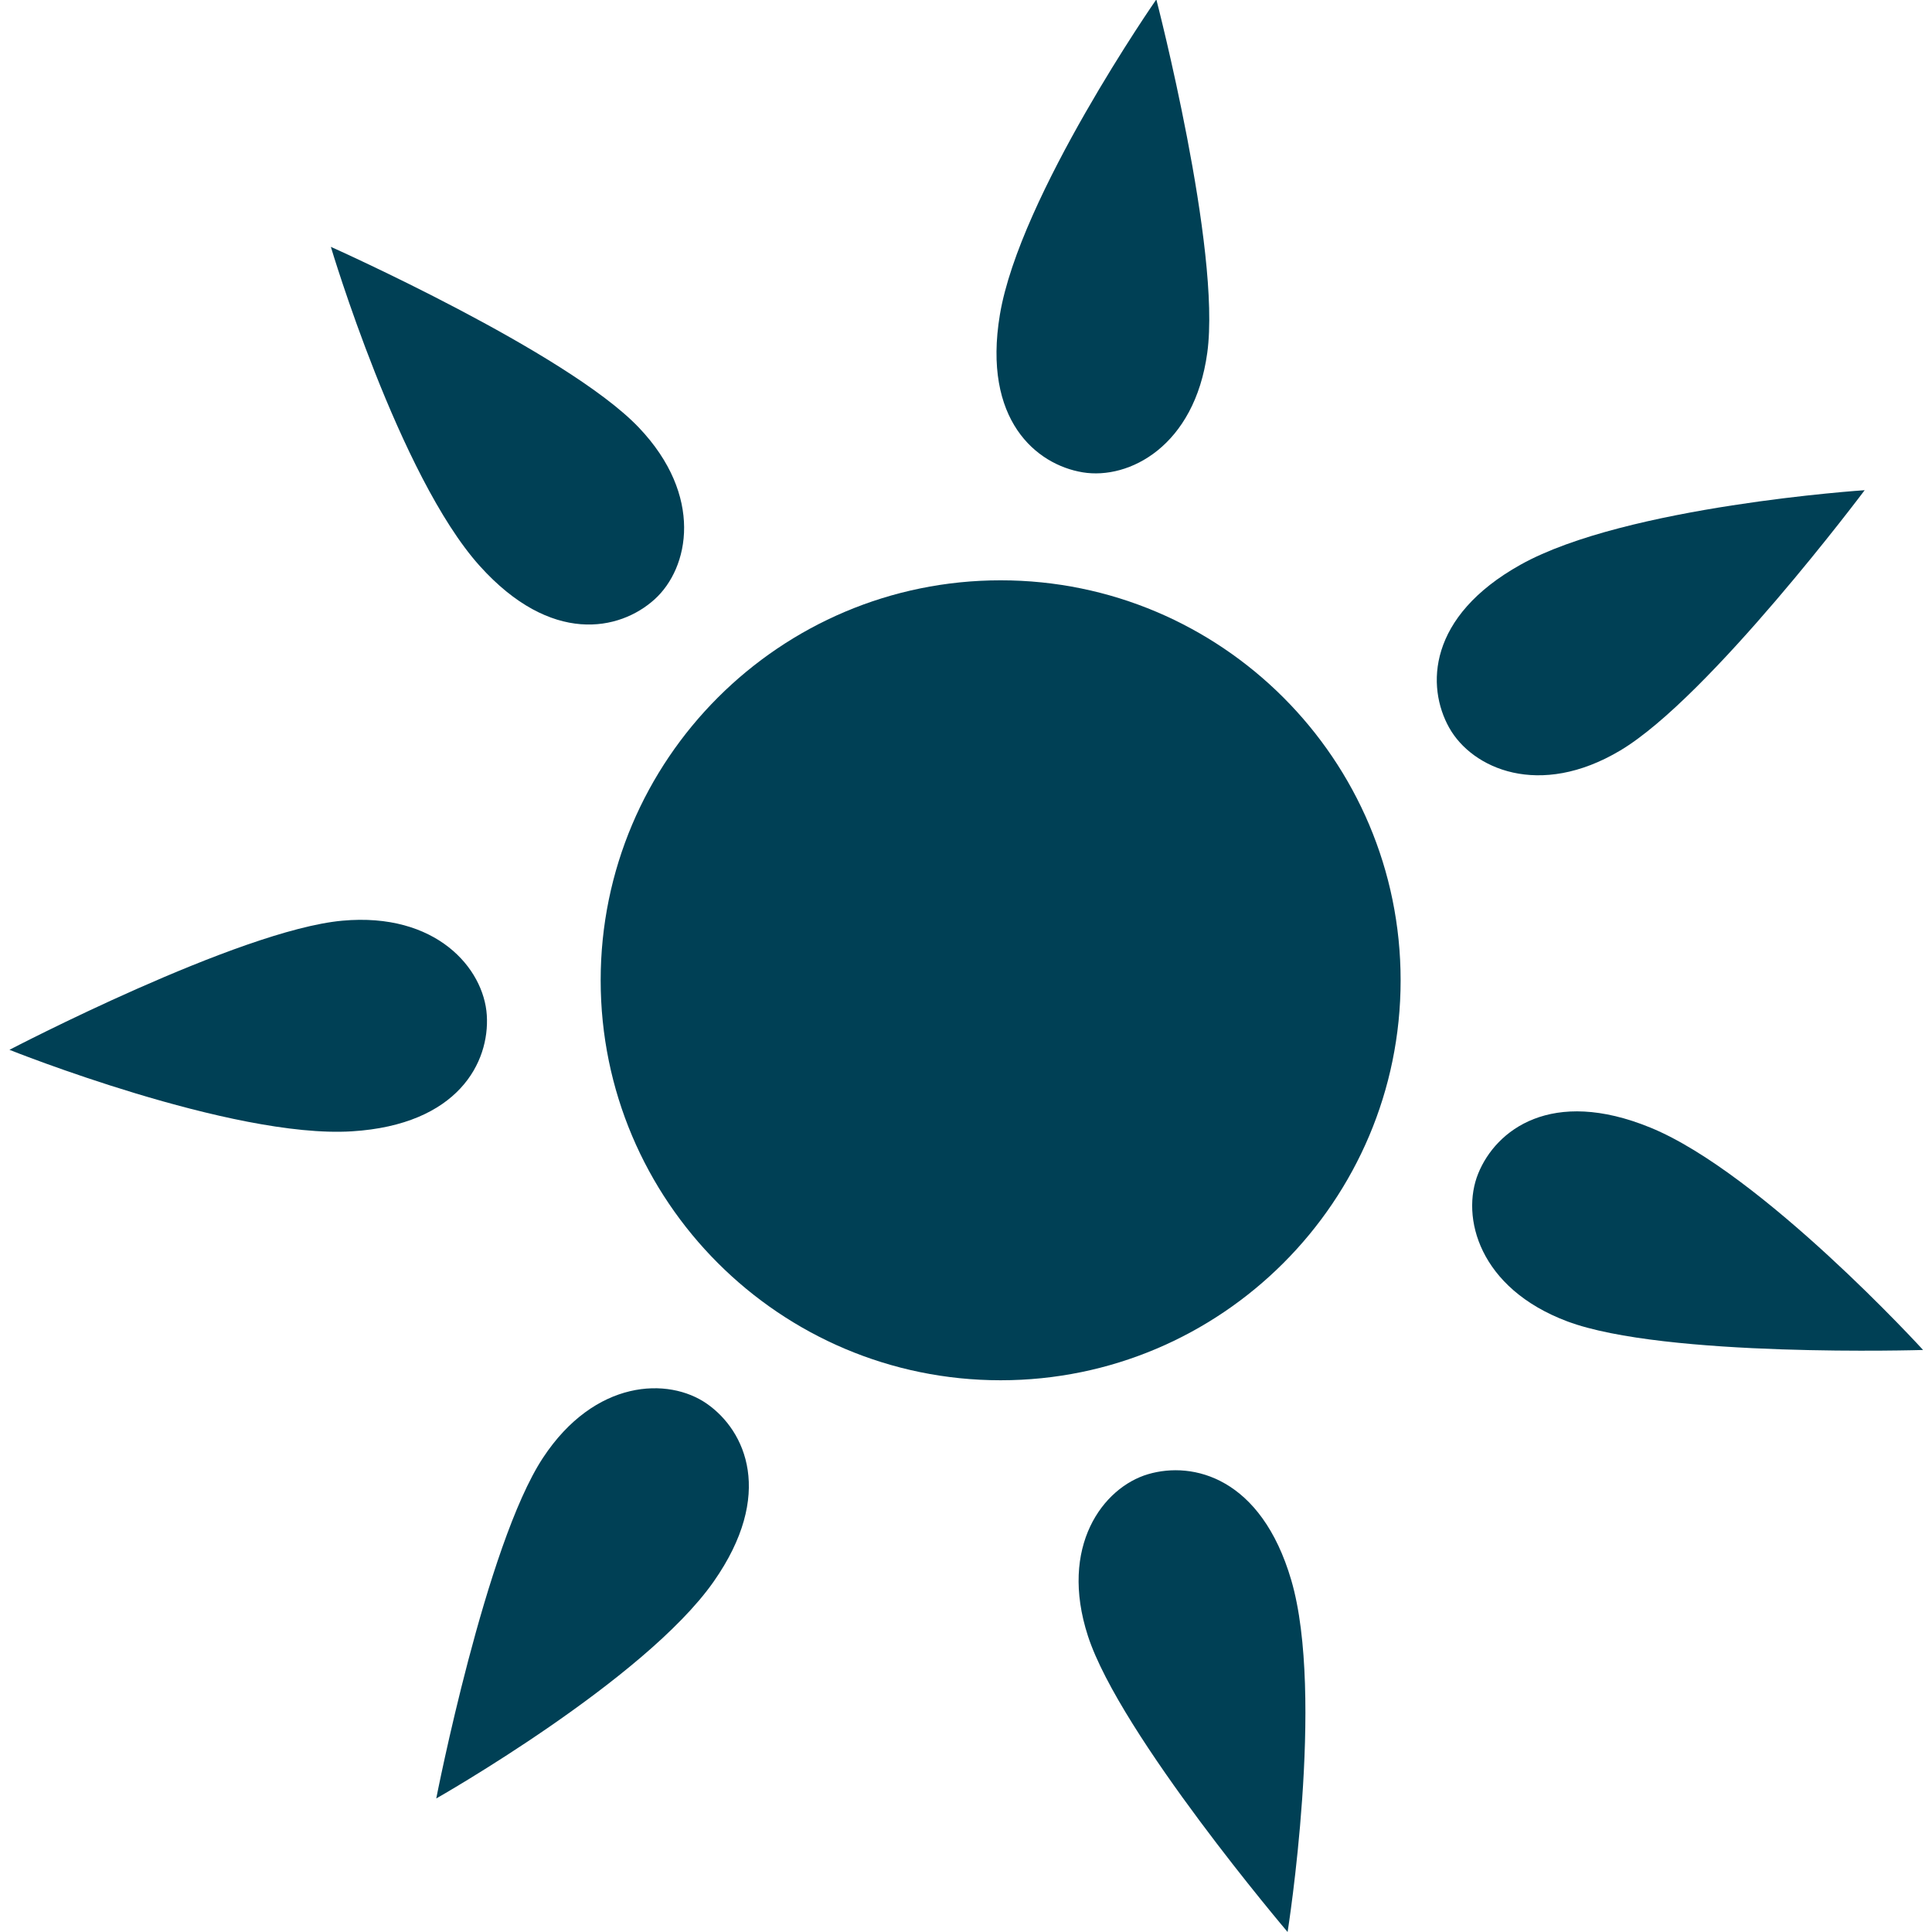 <?xml version="1.0" encoding="UTF-8" standalone="no"?>
<!-- Created with Inkscape (http://www.inkscape.org/) -->

<svg
   version="1.1"
   id="svg25"
   xml:space="preserve"
   width="444"
   height="444"
   viewBox="0 0 444 444"
   sodipodi:docname="logo-sun-only.svg"
   inkscape:version="1.2.2 (b0a8486541, 2022-12-01)"
   inkscape:export-filename="/mnt/data1/Florian/Dokumente/Ultimate/Logo/Disconnection Logo/Sonne 1000 weiss.png"
   inkscape:export-xdpi="215.73033"
   inkscape:export-ydpi="215.73033"
   xmlns:inkscape="http://www.inkscape.org/namespaces/inkscape"
   xmlns:sodipodi="http://sodipodi.sourceforge.net/DTD/sodipodi-0.dtd"
   xmlns="http://www.w3.org/2000/svg"
   xmlns:svg="http://www.w3.org/2000/svg"><defs
     id="defs29" /><sodipodi:namedview
     id="namedview27"
     pagecolor="#ffffff"
     bordercolor="#666666"
     borderopacity="1.0"
     inkscape:pageshadow="2"
     inkscape:pageopacity="0.0"
     inkscape:pagecheckerboard="true"
     showgrid="false"
     width="397.069px"
     fit-margin-top="143"
     fit-margin-left="143"
     fit-margin-right="143"
     fit-margin-bottom="143"
     showborder="true"
     borderlayer="false"
     inkscape:showpageshadow="true"
     inkscape:zoom="1.6290957"
     inkscape:cx="194.8934"
     inkscape:cy="228.34754"
     inkscape:window-width="1856"
     inkscape:window-height="1011"
     inkscape:window-x="0"
     inkscape:window-y="0"
     inkscape:window-maximized="1"
     inkscape:current-layer="g31"
     lock-margins="false"
     inkscape:snap-grids="false"
     inkscape:snap-page="false"
     inkscape:snap-to-guides="false"
     inkscape:lockguides="true"
     inkscape:snap-global="true"
     inkscape:snap-bbox="false"
     inkscape:snap-bbox-midpoints="true"
     inkscape:snap-nodes="true"
     inkscape:snap-others="false"
     inkscape:snap-intersection-paths="true"
     inkscape:object-nodes="false"
     inkscape:deskcolor="#d1d1d1" /><g
     inkscape:groupmode="layer"
     id="layer1"
     inkscape:label="Background White"
     style="display:none"
     sodipodi:insensitive="true"><rect
       style="fill:#ffffff;fill-rule:evenodd;stroke-width:1.497"
       id="rect228"
       width="444"
       height="444"
       x="0"
       y="0"
       rx="80"
       ry="80" /><rect
       style="fill:#0000ff;fill-rule:evenodd"
       id="rect180"
       x="82.606"
       y="59.831"
       width="0"
       height="0"
       rx="100"
       ry="100" /></g><g
     id="g31"
     inkscape:groupmode="layer"
     inkscape:label="Sonne"
     transform="matrix(1.532,0,0,-1.532,2.246,443.012)"
     style="display:inline"><path
       d="m 148.64,202.12 c 33.115,0 60,-26.885 60,-60 0,-33.115 -26.885,-60 -60,-60 -33.115,0 -60,26.885 -60,60 0,33.115 26.885,60 60,60 z"
       style="fill:#004055;fill-opacity:1;fill-rule:evenodd;stroke:none;stroke-width:1.008"
       id="path33" /><path
       d="m -0.046,131.691 c 0,0 33.326,-13.347 51.363,-12.229 15.981,0.991 20.691,10.389 20.242,17.428 -0.449,7.039 -7.601,15.456 -21.678,14.17 C 34.363,149.644 -0.046,131.691 -0.046,131.691 Z"
       style="fill:#004055;fill-opacity:1;fill-rule:evenodd;stroke:none;stroke-width:1;stroke-miterlimit:4;stroke-dasharray:none"
       id="path45"
       inkscape:transform-center-x="150.49299"
       inkscape:transform-center-y="9.0099964" /><path
       d="m 63.975,19.386 c 0,0 31.223,17.718 41.601,32.512 9.196,13.108 4.79,22.652 -0.991,26.692 C 98.804,82.631 87.764,82.292 79.986,70.489 71.412,57.478 63.975,19.386 63.975,19.386 Z"
       style="fill:#004055;fill-opacity:1;fill-rule:evenodd;stroke:none;stroke-width:1;stroke-miterlimit:4;stroke-dasharray:none"
       id="path1703"
       inkscape:transform-center-x="81.624088"
       inkscape:transform-center-y="122.52988" /><path
       d="m 191.685,-0.645 c 0,0 5.632,35.455 0.546,52.796 -4.507,15.364 -14.715,17.875 -21.479,15.878 -6.765,-1.997 -13.387,-10.836 -9.015,-24.279 4.819,-14.818 29.949,-44.395 29.949,-44.395 z"
       style="fill:#004055;fill-opacity:1;fill-rule:evenodd;stroke:none;stroke-width:1;stroke-miterlimit:4;stroke-dasharray:none"
       id="path1723"
       inkscape:transform-center-x="-38.271057"
       inkscape:transform-center-y="144.08418" /><path
       d="m 287.015,86.665 c 0,0 -24.195,26.522 -40.921,33.364 -14.82,6.063 -23.15,-0.348 -25.809,-6.88 -2.66,-6.533 0.117,-17.223 13.35,-22.193 14.587,-5.479 53.38,-4.291 53.38,-4.291 z"
       style="fill:#004055;fill-opacity:1;fill-rule:evenodd;stroke:none;stroke-width:1;stroke-miterlimit:4;stroke-dasharray:none"
       id="path1725"
       inkscape:transform-center-x="-139.40391"
       inkscape:transform-center-y="50.056914" /><path
       d="m 278.255,215.639 c 0,0 -35.822,-2.363 -51.605,-11.165 -13.984,-7.799 -14.171,-18.309 -10.725,-24.463 3.446,-6.154 13.533,-10.654 25.673,-3.412 13.382,7.982 36.656,39.04 36.656,39.04 z"
       style="fill:#004055;fill-opacity:1;fill-rule:evenodd;stroke:none;stroke-width:1;stroke-miterlimit:4;stroke-dasharray:none"
       id="path1727"
       inkscape:transform-center-x="-130.02601"
       inkscape:transform-center-y="-69.605873" /><path
       d="m 171.994,289.257 c 0,0 -20.502,-29.47 -23.469,-47.295 -2.629,-15.795 5.468,-22.497 12.428,-23.644 6.959,-1.146 16.769,3.929 18.683,17.935 2.111,15.439 -7.641,53.004 -7.641,53.004 z"
       style="fill:#004055;fill-opacity:1;fill-rule:evenodd;stroke:none;stroke-width:1;stroke-miterlimit:4;stroke-dasharray:none"
       id="path1729"
       inkscape:transform-center-x="-20.446098"
       inkscape:transform-center-y="-148.87796" /><path
       d="m 48.166,252.141 c 0,0 10.24,-34.408 22.32,-47.849 10.704,-11.909 20.994,-9.762 26.231,-5.038 5.238,4.724 7.391,15.557 -2.36,25.791 -10.749,11.281 -46.191,27.096 -46.191,27.096 z"
       style="fill:#004055;fill-opacity:1;fill-rule:evenodd;stroke:none;stroke-width:1;stroke-miterlimit:4;stroke-dasharray:none"
       id="path1731"
       inkscape:transform-center-x="98.638689"
       inkscape:transform-center-y="-109.01755" /></g><g
     inkscape:groupmode="layer"
     id="layer2"
     inkscape:label="Helper"
     style="display:none"
     sodipodi:insensitive="true"><ellipse
       style="font-variation-settings:'wght' 800;display:inline;fill:none;stroke:#000000;stroke-width:0.5;stroke-linecap:round;stroke-miterlimit:4;stroke-dasharray:0.5, 2.001;stroke-dashoffset:0.35"
       id="path854"
       cx="222"
       cy="222.001"
       rx="102.75"
       ry="102.752" /><path
       style="display:inline;fill:none;stroke:#000000;stroke-width:0.5;stroke-linecap:butt;stroke-linejoin:miter;stroke-miterlimit:4;stroke-dasharray:none;stroke-opacity:1"
       d="m 194.316,222 h 55.369"
       id="path1410" /><path
       style="display:inline;fill:none;stroke:#000000;stroke-width:0.5;stroke-linecap:butt;stroke-linejoin:miter;stroke-miterlimit:4;stroke-dasharray:none;stroke-opacity:1"
       d="m 222,198.662 v 46.676"
       id="path1412" /><ellipse
       style="font-variation-settings:'wght' 800;display:inline;fill:none;stroke:#000000;stroke-width:0.501;stroke-linecap:round;stroke-miterlimit:4;stroke-dasharray:0.501, 2.005;stroke-dashoffset:0.351"
       id="ellipse2645"
       cx="222"
       cy="222.001"
       rx="198.75"
       ry="198.751" /></g></svg>
